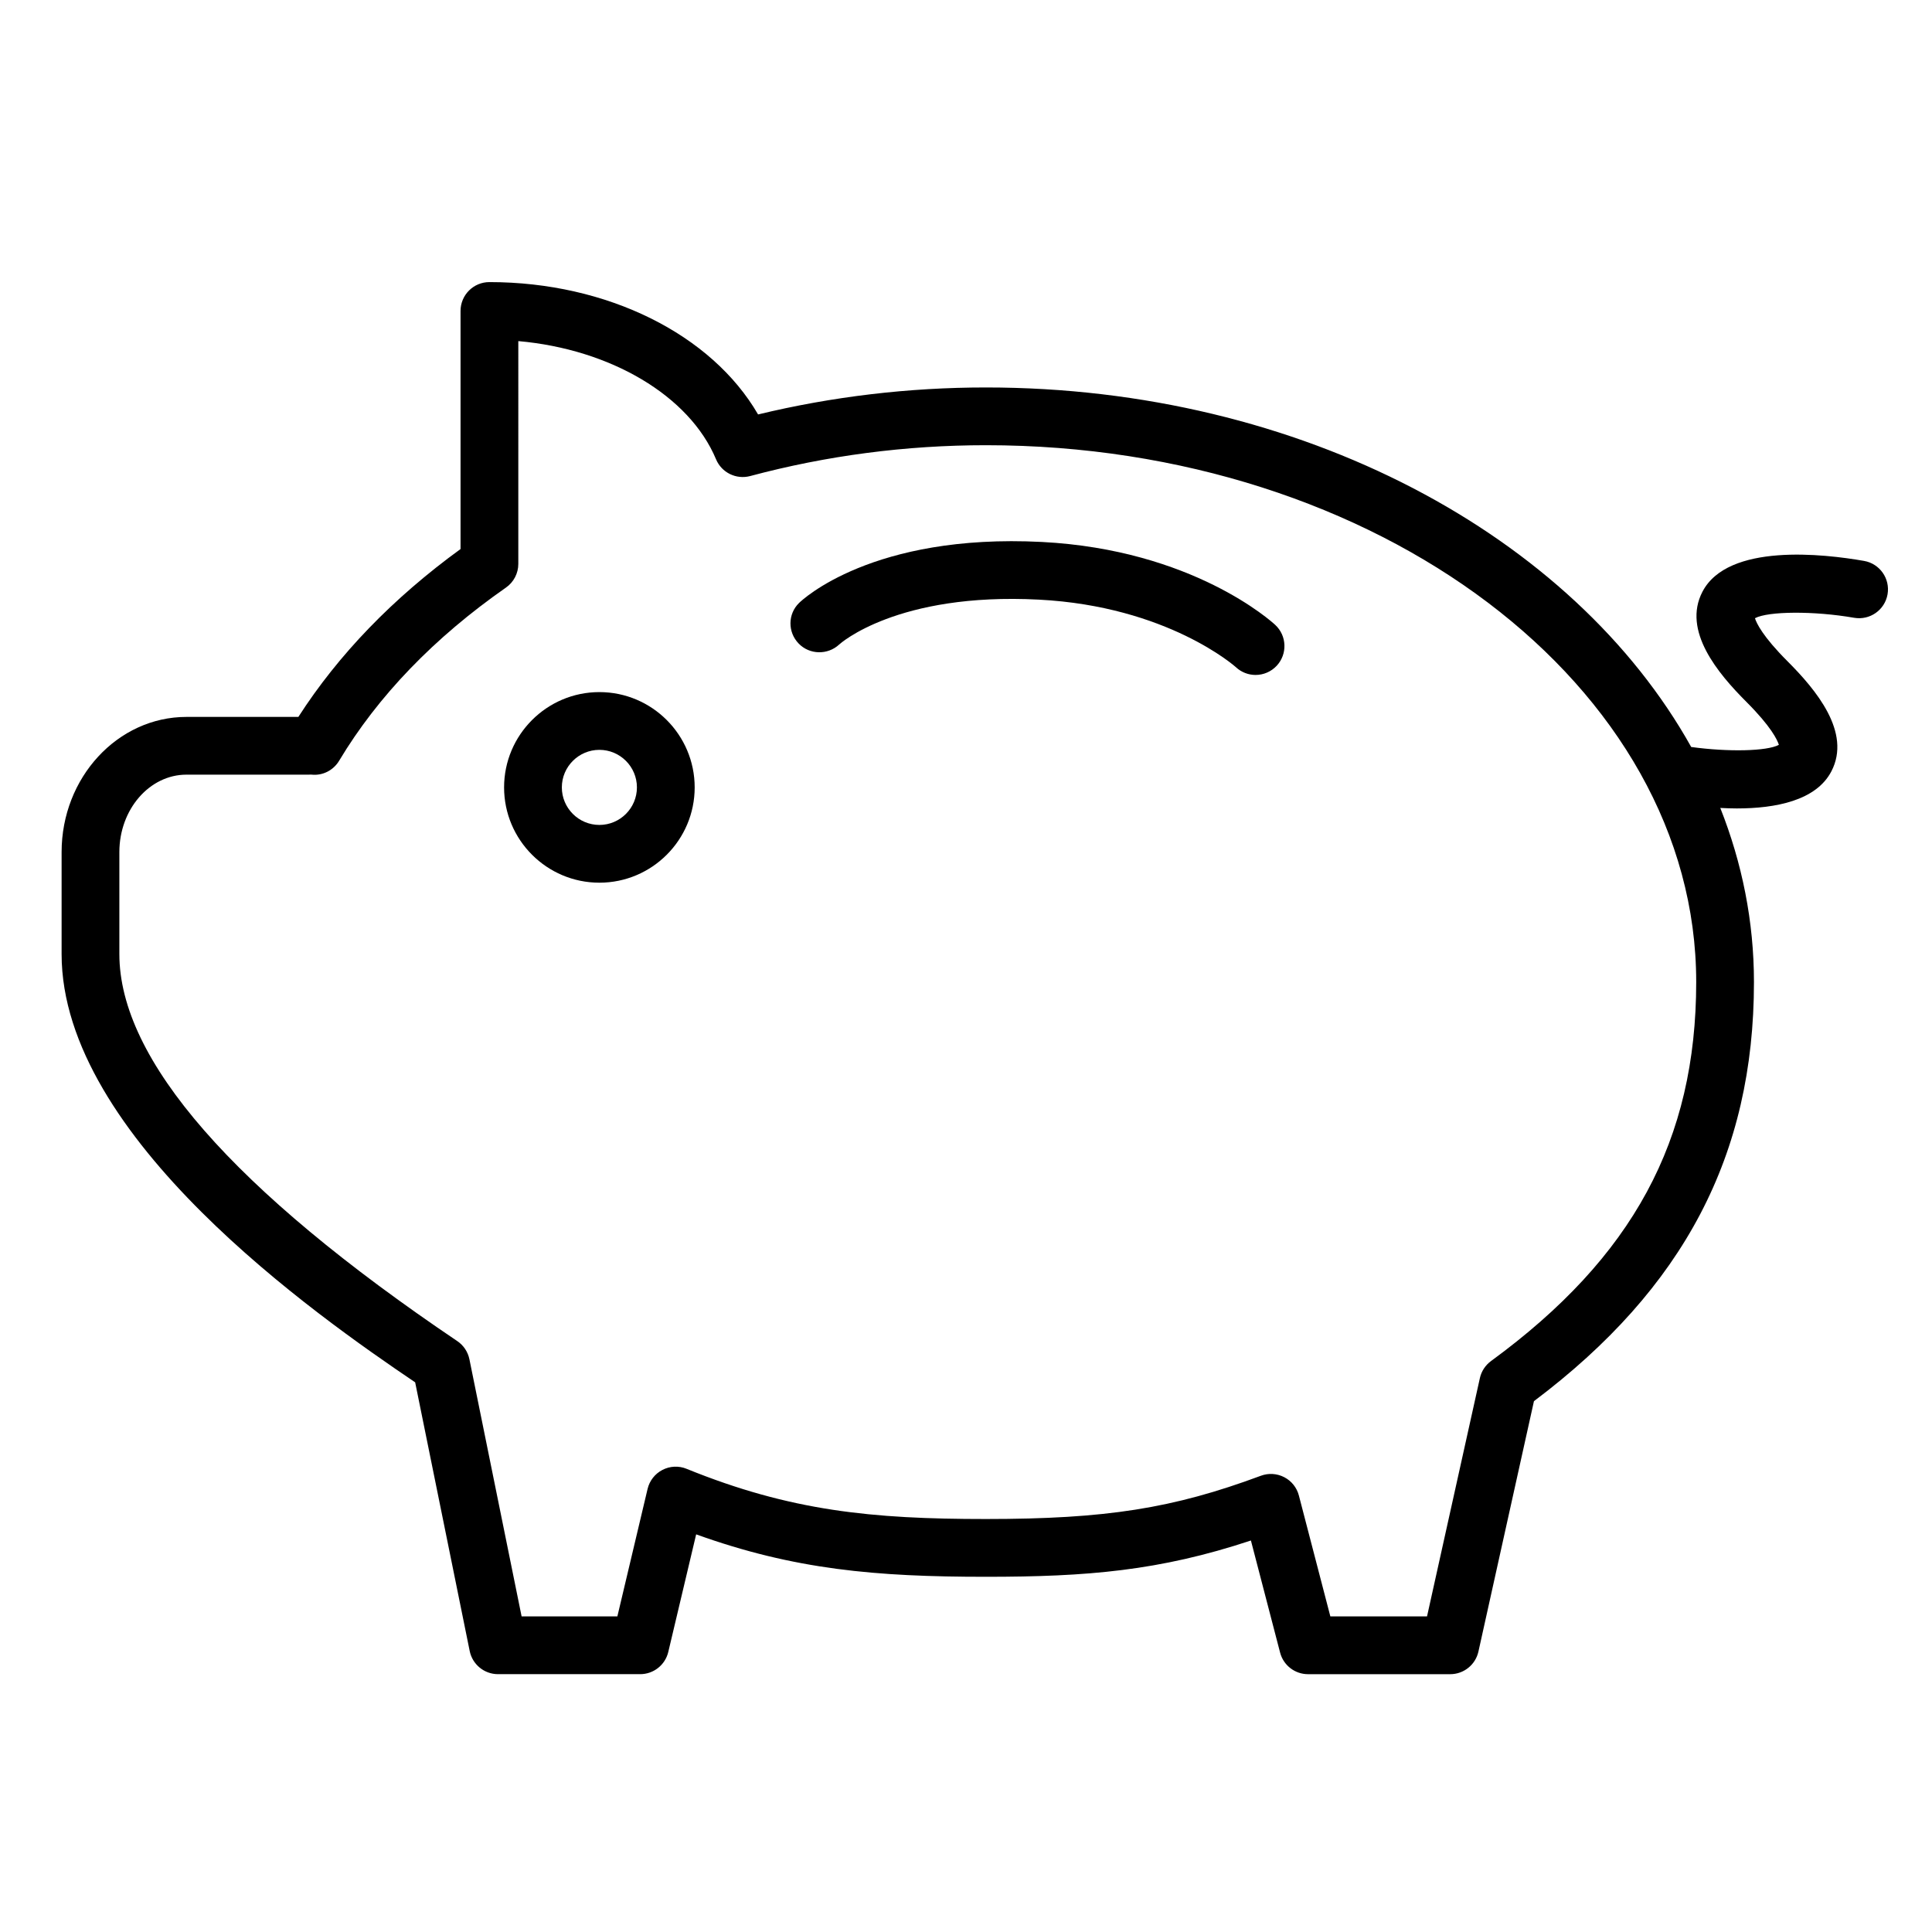 <?xml version="1.0" encoding="UTF-8"?> <!-- Generator: Adobe Illustrator 21.1.0, SVG Export Plug-In . SVG Version: 6.00 Build 0) --> <svg xmlns="http://www.w3.org/2000/svg" xmlns:xlink="http://www.w3.org/1999/xlink" id="Layer_1" x="0px" y="0px" viewBox="0 0 100.355 100.352" style="enable-background:new 0 0 100.355 100.352;" xml:space="preserve"> <g> <path d="M31.134,35.95c-2.729,0-4.95,2.221-4.95,4.95s2.22,4.95,4.95,4.95s4.95-2.22,4.95-4.95S33.863,35.95,31.134,35.95z M31.134,42.85c-1.075,0-1.95-0.875-1.95-1.95s0.875-1.95,1.95-1.95s1.95,0.875,1.95,1.95S32.209,42.85,31.134,42.85z"></path> <path d="M54.117,28.151c-8.81-0.451-12.462,3.022-12.613,3.171c-0.585,0.575-0.592,1.507-0.024,2.1 c0.566,0.593,1.513,0.612,2.114,0.053c0.028-0.027,2.996-2.712,10.369-2.328c6.687,0.345,10.206,3.483,10.235,3.51 c0.289,0.269,0.655,0.402,1.021,0.402c0.401,0,0.803-0.161,1.099-0.479c0.563-0.606,0.529-1.556-0.077-2.12 C66.07,32.301,61.958,28.555,54.117,28.151z"></path> <path d="M96.827,29.136c-2.085-0.366-7.072-0.942-8.396,1.601c-1.055,2.027,0.8,4.238,2.287,5.725 c1.28,1.281,1.603,1.971,1.683,2.228c-0.62,0.333-2.631,0.375-4.554,0.111c-6.126-10.974-20.24-18.675-36.638-18.675 c-4.004,0-7.979,0.471-11.832,1.402c-2.412-4.159-7.83-6.875-13.955-6.875c-0.829,0-1.5,0.671-1.5,1.5v12.366 c-3.514,2.554-6.342,5.482-8.424,8.72H9.686c-3.576,0-6.486,3.151-6.486,7.024v5.298c0,9.521,13.255,18.785,18.365,22.242 l2.833,13.958c0.142,0.698,0.757,1.201,1.47,1.201h7.386c0.695,0,1.299-0.478,1.459-1.154l1.448-6.108 c5.098,1.835,9.345,2.204,15.048,2.204c5.261,0,9.009-0.308,13.768-1.885l1.516,5.822c0.172,0.661,0.769,1.122,1.451,1.122h7.386 c0.703,0,1.312-0.488,1.465-1.175l2.884-13.007c7.794-5.862,11.428-12.793,11.428-21.768c0-3.147-0.615-6.184-1.749-9.046 c0.281,0.015,0.566,0.026,0.856,0.026c2.012,0,4.122-0.404,4.915-1.928c1.054-2.026-0.801-4.238-2.287-5.725 c-1.281-1.282-1.603-1.971-1.683-2.228c0.682-0.367,3.067-0.386,5.151-0.022c0.819,0.14,1.593-0.403,1.736-1.219 C98.188,30.056,97.643,29.279,96.827,29.136z M77.449,70.698c-0.294,0.216-0.5,0.53-0.579,0.886l-2.745,12.378h-5.022l-1.634-6.278 c-0.106-0.41-0.382-0.757-0.758-0.952c-0.378-0.196-0.818-0.224-1.216-0.076c-4.577,1.701-8.048,2.247-14.286,2.247 c-5.919,0-10.15-0.416-15.547-2.608c-0.405-0.166-0.862-0.145-1.252,0.057c-0.389,0.2-0.671,0.562-0.772,0.987l-1.57,6.623h-4.974 l-2.711-13.357c-0.079-0.385-0.305-0.725-0.631-0.944C12.105,61.804,6.2,55.041,6.2,49.56v-5.298c0-2.219,1.564-4.024,3.486-4.024 h6.233l0.143-0.001c0.043-0.001,0.084-0.004,0.127,0c0.575,0.062,1.13-0.226,1.427-0.722c2.017-3.363,4.932-6.389,8.665-8.994 c0.402-0.28,0.642-0.74,0.642-1.23V17.718c4.78,0.421,8.886,2.828,10.271,6.14c0.289,0.692,1.048,1.062,1.772,0.87 c3.97-1.063,8.089-1.602,12.245-1.602c20.345,0,36.896,12.51,36.896,27.887C88.105,59.234,84.819,65.305,77.449,70.698z"></path> </g> </svg> 